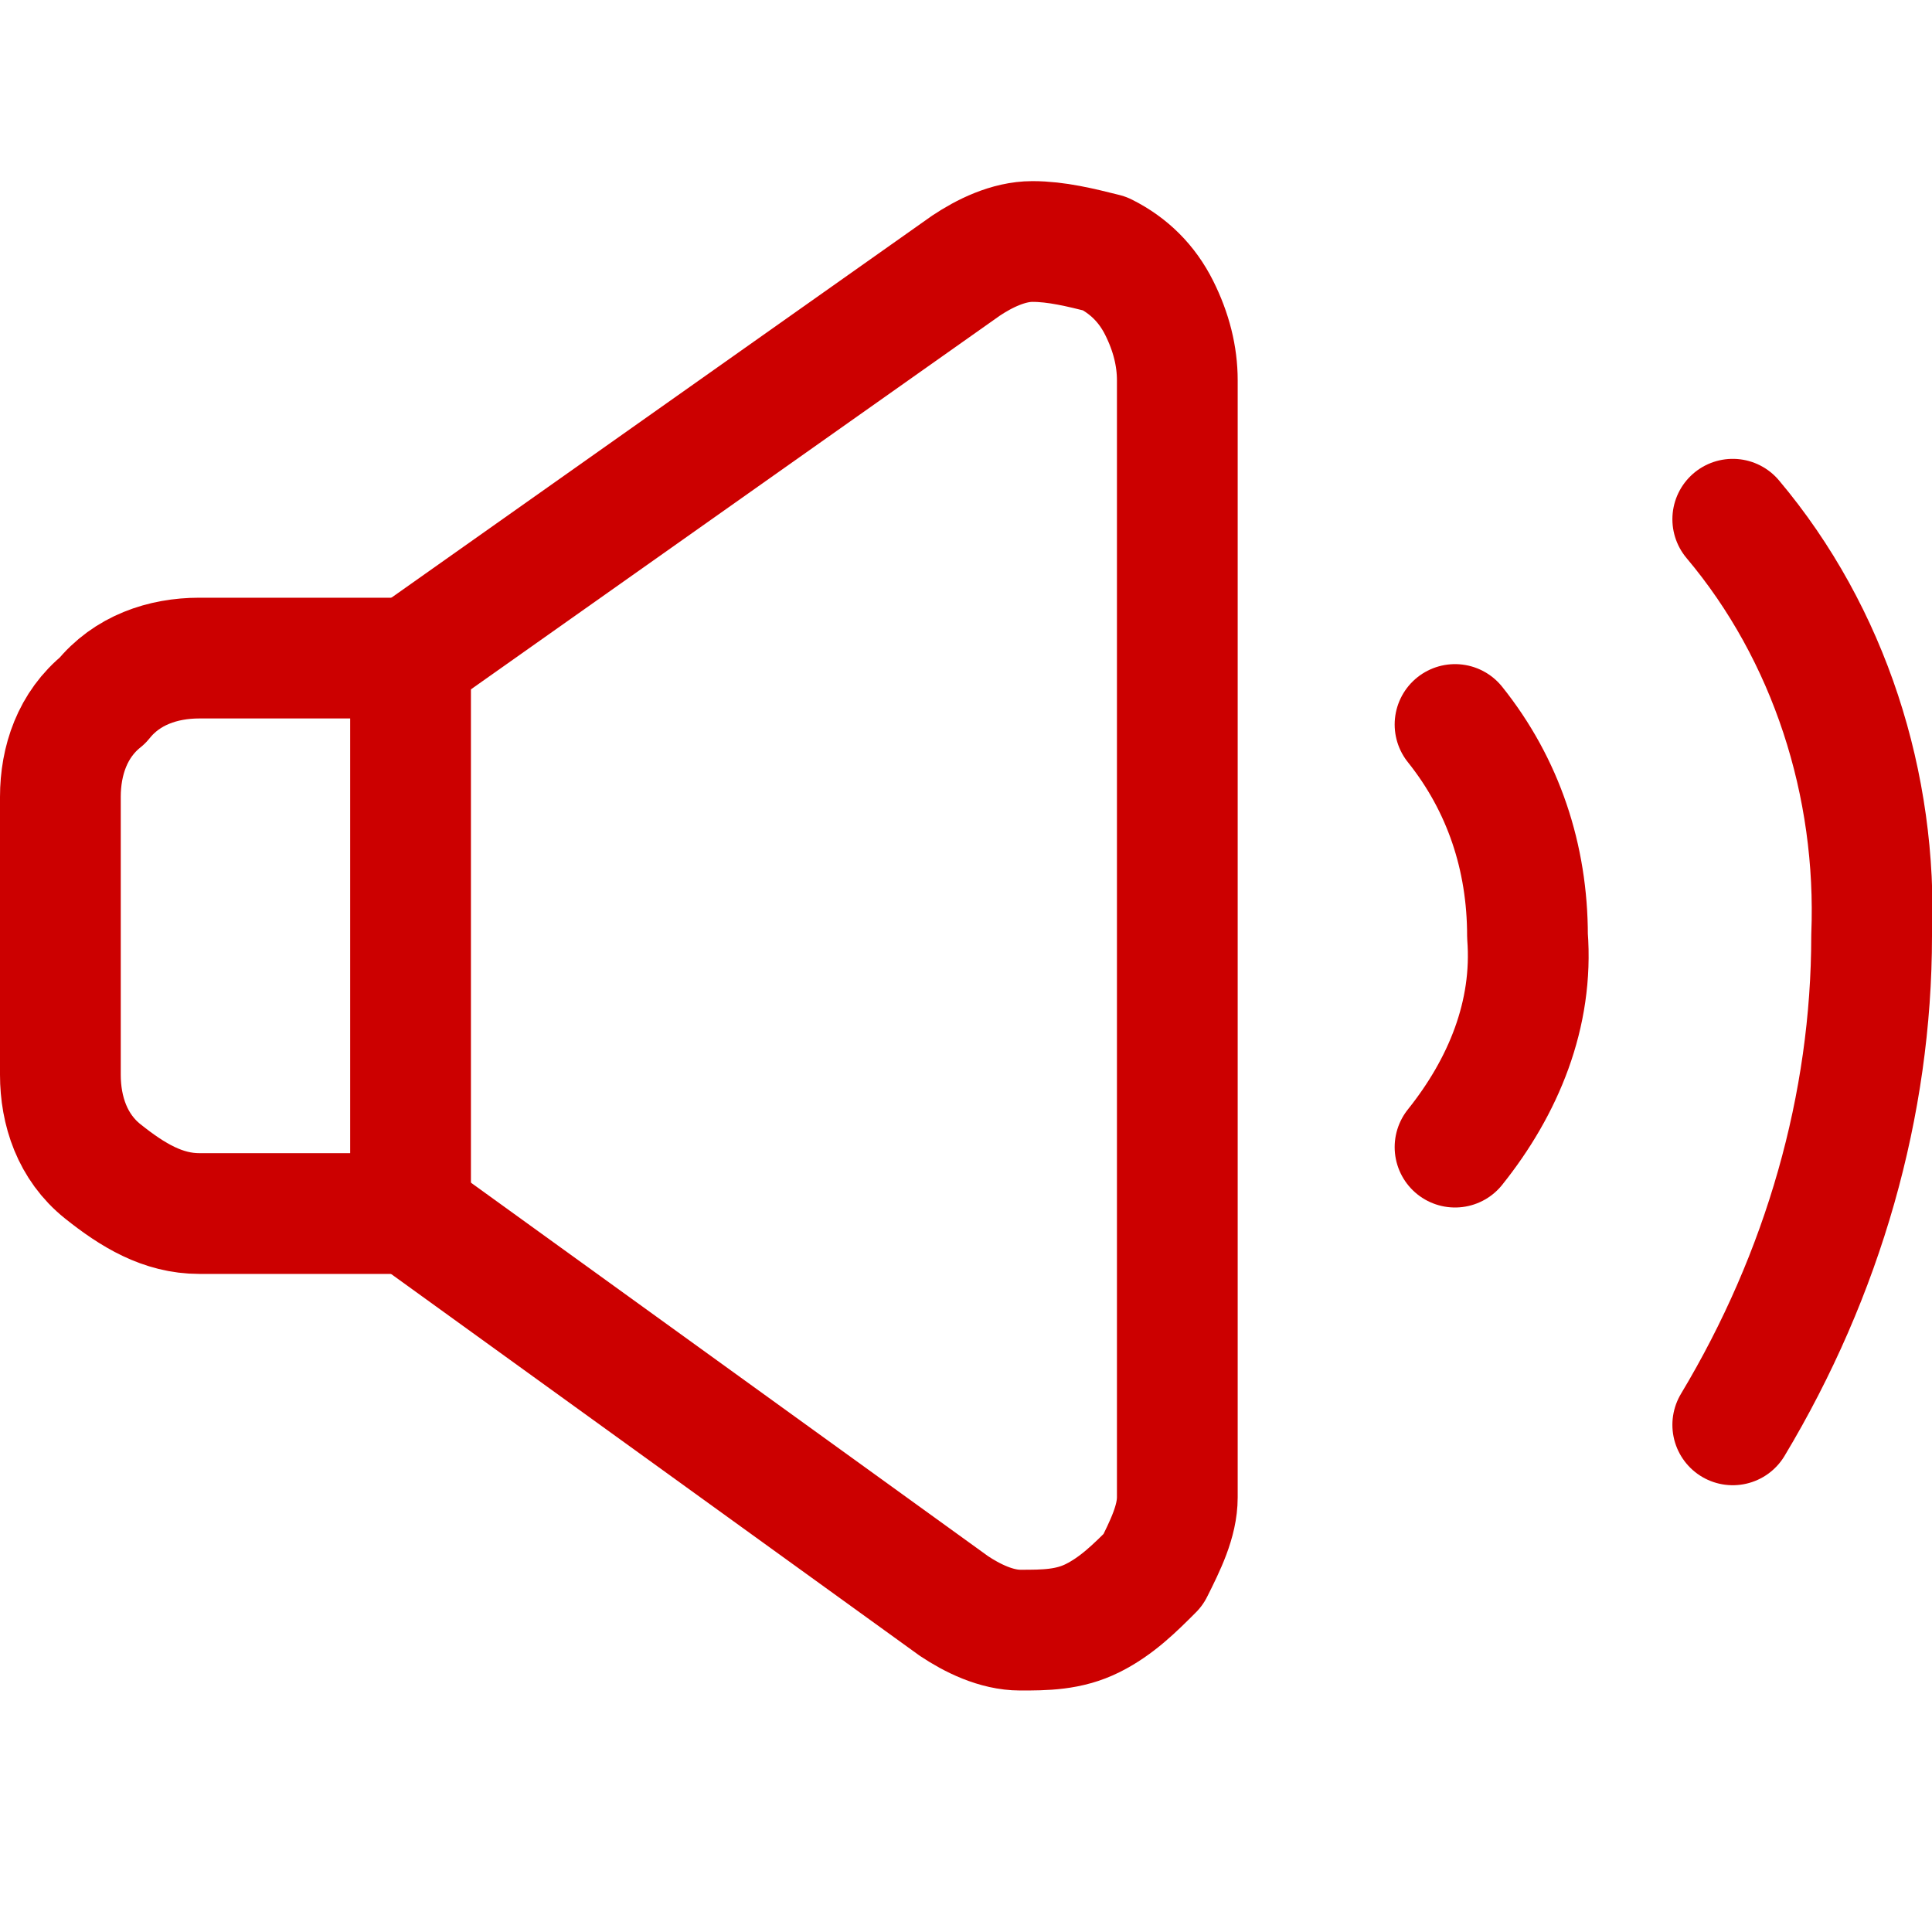 <?xml version="1.0" encoding="utf-8"?>
<!-- Generator: Adobe Illustrator 26.0.1, SVG Export Plug-In . SVG Version: 6.00 Build 0)  -->
<svg version="1.1" id="Layer_1" xmlns="http://www.w3.org/2000/svg" xmlns:xlink="http://www.w3.org/1999/xlink" x="0px" y="0px"
	 viewBox="0 0 32 32" width="32" height="32" style="enable-background:new 0 0 32 32;" xml:space="preserve">
<style type="text/css">
	.st0{fill:none;stroke:#CC0000;stroke-width:2;stroke-linecap:round;stroke-linejoin:round;}
</style>
<path class="st0" d="M6.8,10.9H3.3c-0.6,0-1.2,0.2-1.6,0.7C1.2,12,1,12.6,1,13.2v4.6c0,0.6,0.2,1.2,0.7,1.6s1,0.7,1.6,0.7h3.5V10.9z
	"/>
<path class="st0" d="M6.8,20.1l9,6.5c0.3,0.2,0.7,0.4,1.1,0.4s0.8,0,1.2-0.2c0.4-0.2,0.7-0.5,1-0.8c0.2-0.4,0.4-0.8,0.4-1.2V6.3
	c0-0.4-0.1-0.8-0.3-1.2c-0.2-0.4-0.5-0.7-0.9-0.9C17.9,4.1,17.5,4,17.1,4S16.3,4.2,16,4.4l-9.2,6.5"/>
<path class="st0" d="M28.7,8.6c1.6,1.9,2.4,4.4,2.3,6.9c0,2.8-0.8,5.6-2.3,8.1"/>
<path class="st0" d="M24.1,12c0.8,1,1.2,2.2,1.2,3.5c0.1,1.3-0.4,2.5-1.2,3.5"/>
</svg>
